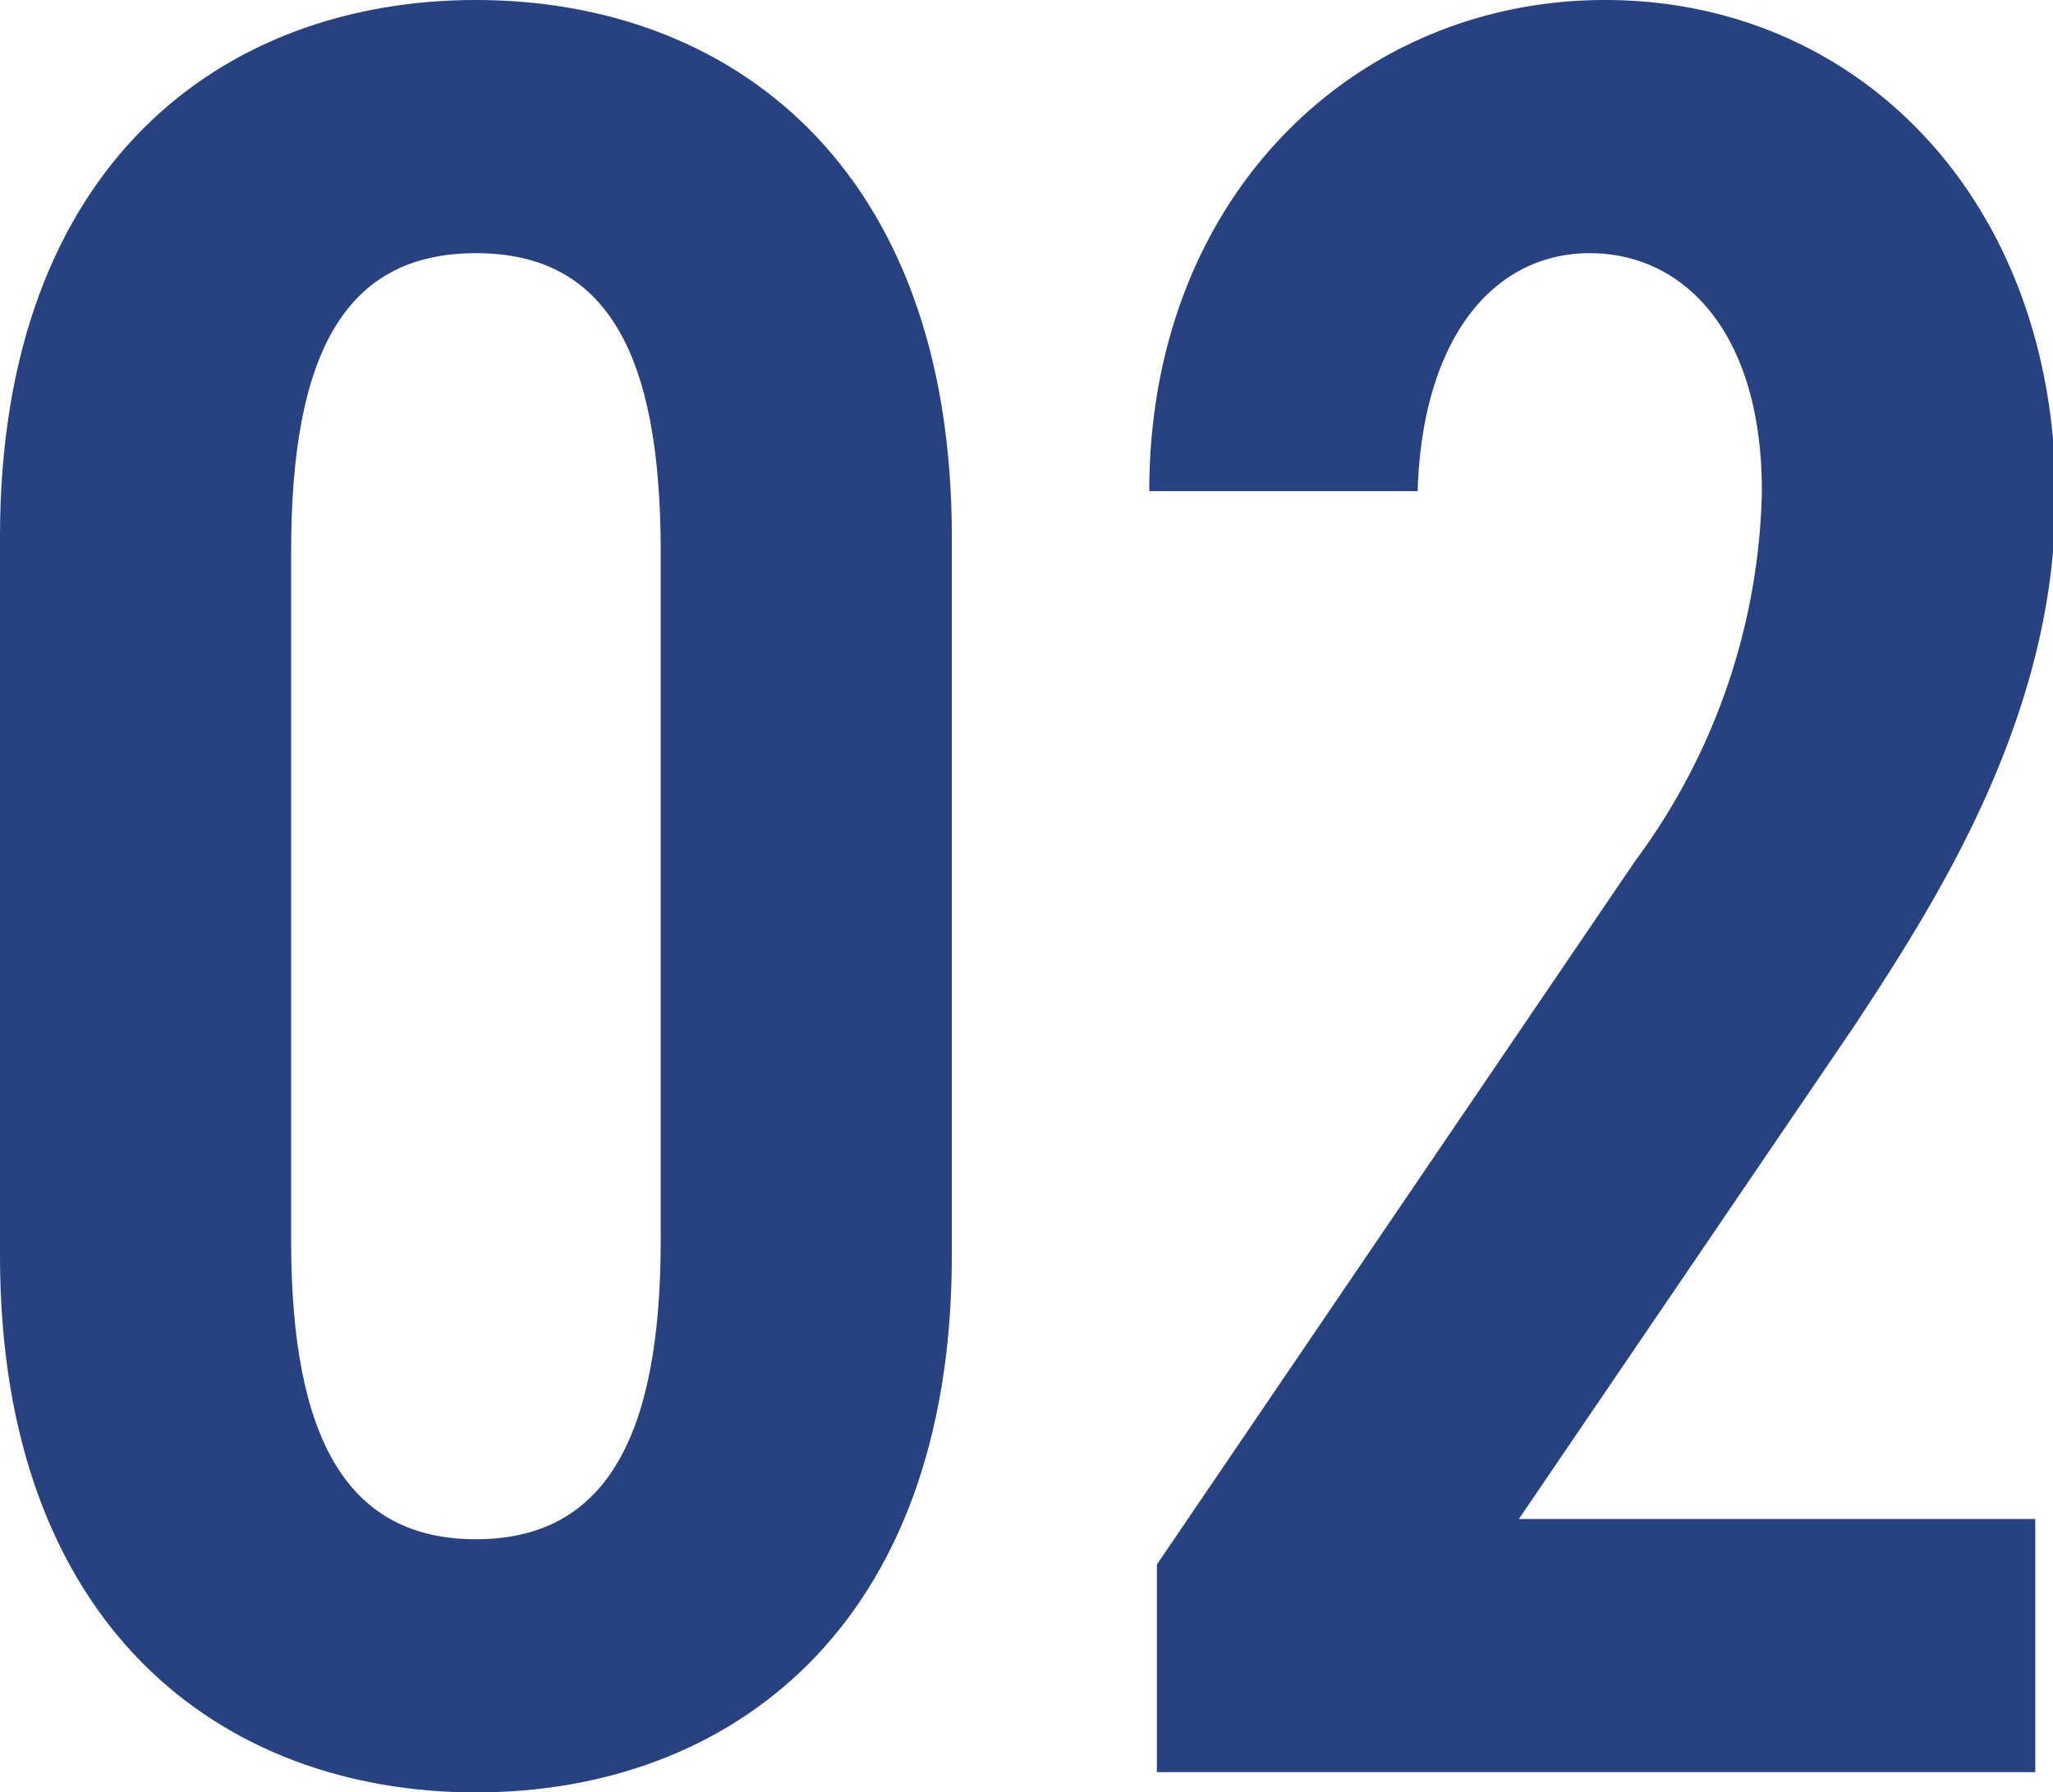 <svg xmlns="http://www.w3.org/2000/svg" viewBox="0 0 40.55 35.4"><defs><style>.cls-1{isolation:isolate;}.cls-2{fill:#284181;}</style></defs><g id="レイヤー_2" data-name="レイヤー 2"><g id="レイヤー_1-2" data-name="レイヤー 1"><g class="cls-1"><path class="cls-2" d="M9.4,35.4c-5,0-9.4-3.25-9.4-10.6V10.6C0,3.25,4.4,0,9.4,0s9.4,3.25,9.4,10.6V24.8C18.8,32.15,14.4,35.4,9.4,35.4ZM5.75,24.5c0,3.9,1.1,5.9,3.65,5.9s3.65-2,3.65-5.9V10.9C13.05,7,12,5,9.4,5S5.75,7,5.75,10.9Z"/><path class="cls-2" d="M40.2,35H22.85v-4.1L32.3,17A12.68,12.68,0,0,0,34.8,9.7C34.8,6.55,33.25,5,31.4,5S28.1,6.6,28,9.7H22.7c0-5.85,4.1-9.7,9-9.7,5.05,0,8.9,4,8.9,9.8,0,4.35-2.35,8-4,10.5L30,30H40.2Z"/></g></g></g></svg>